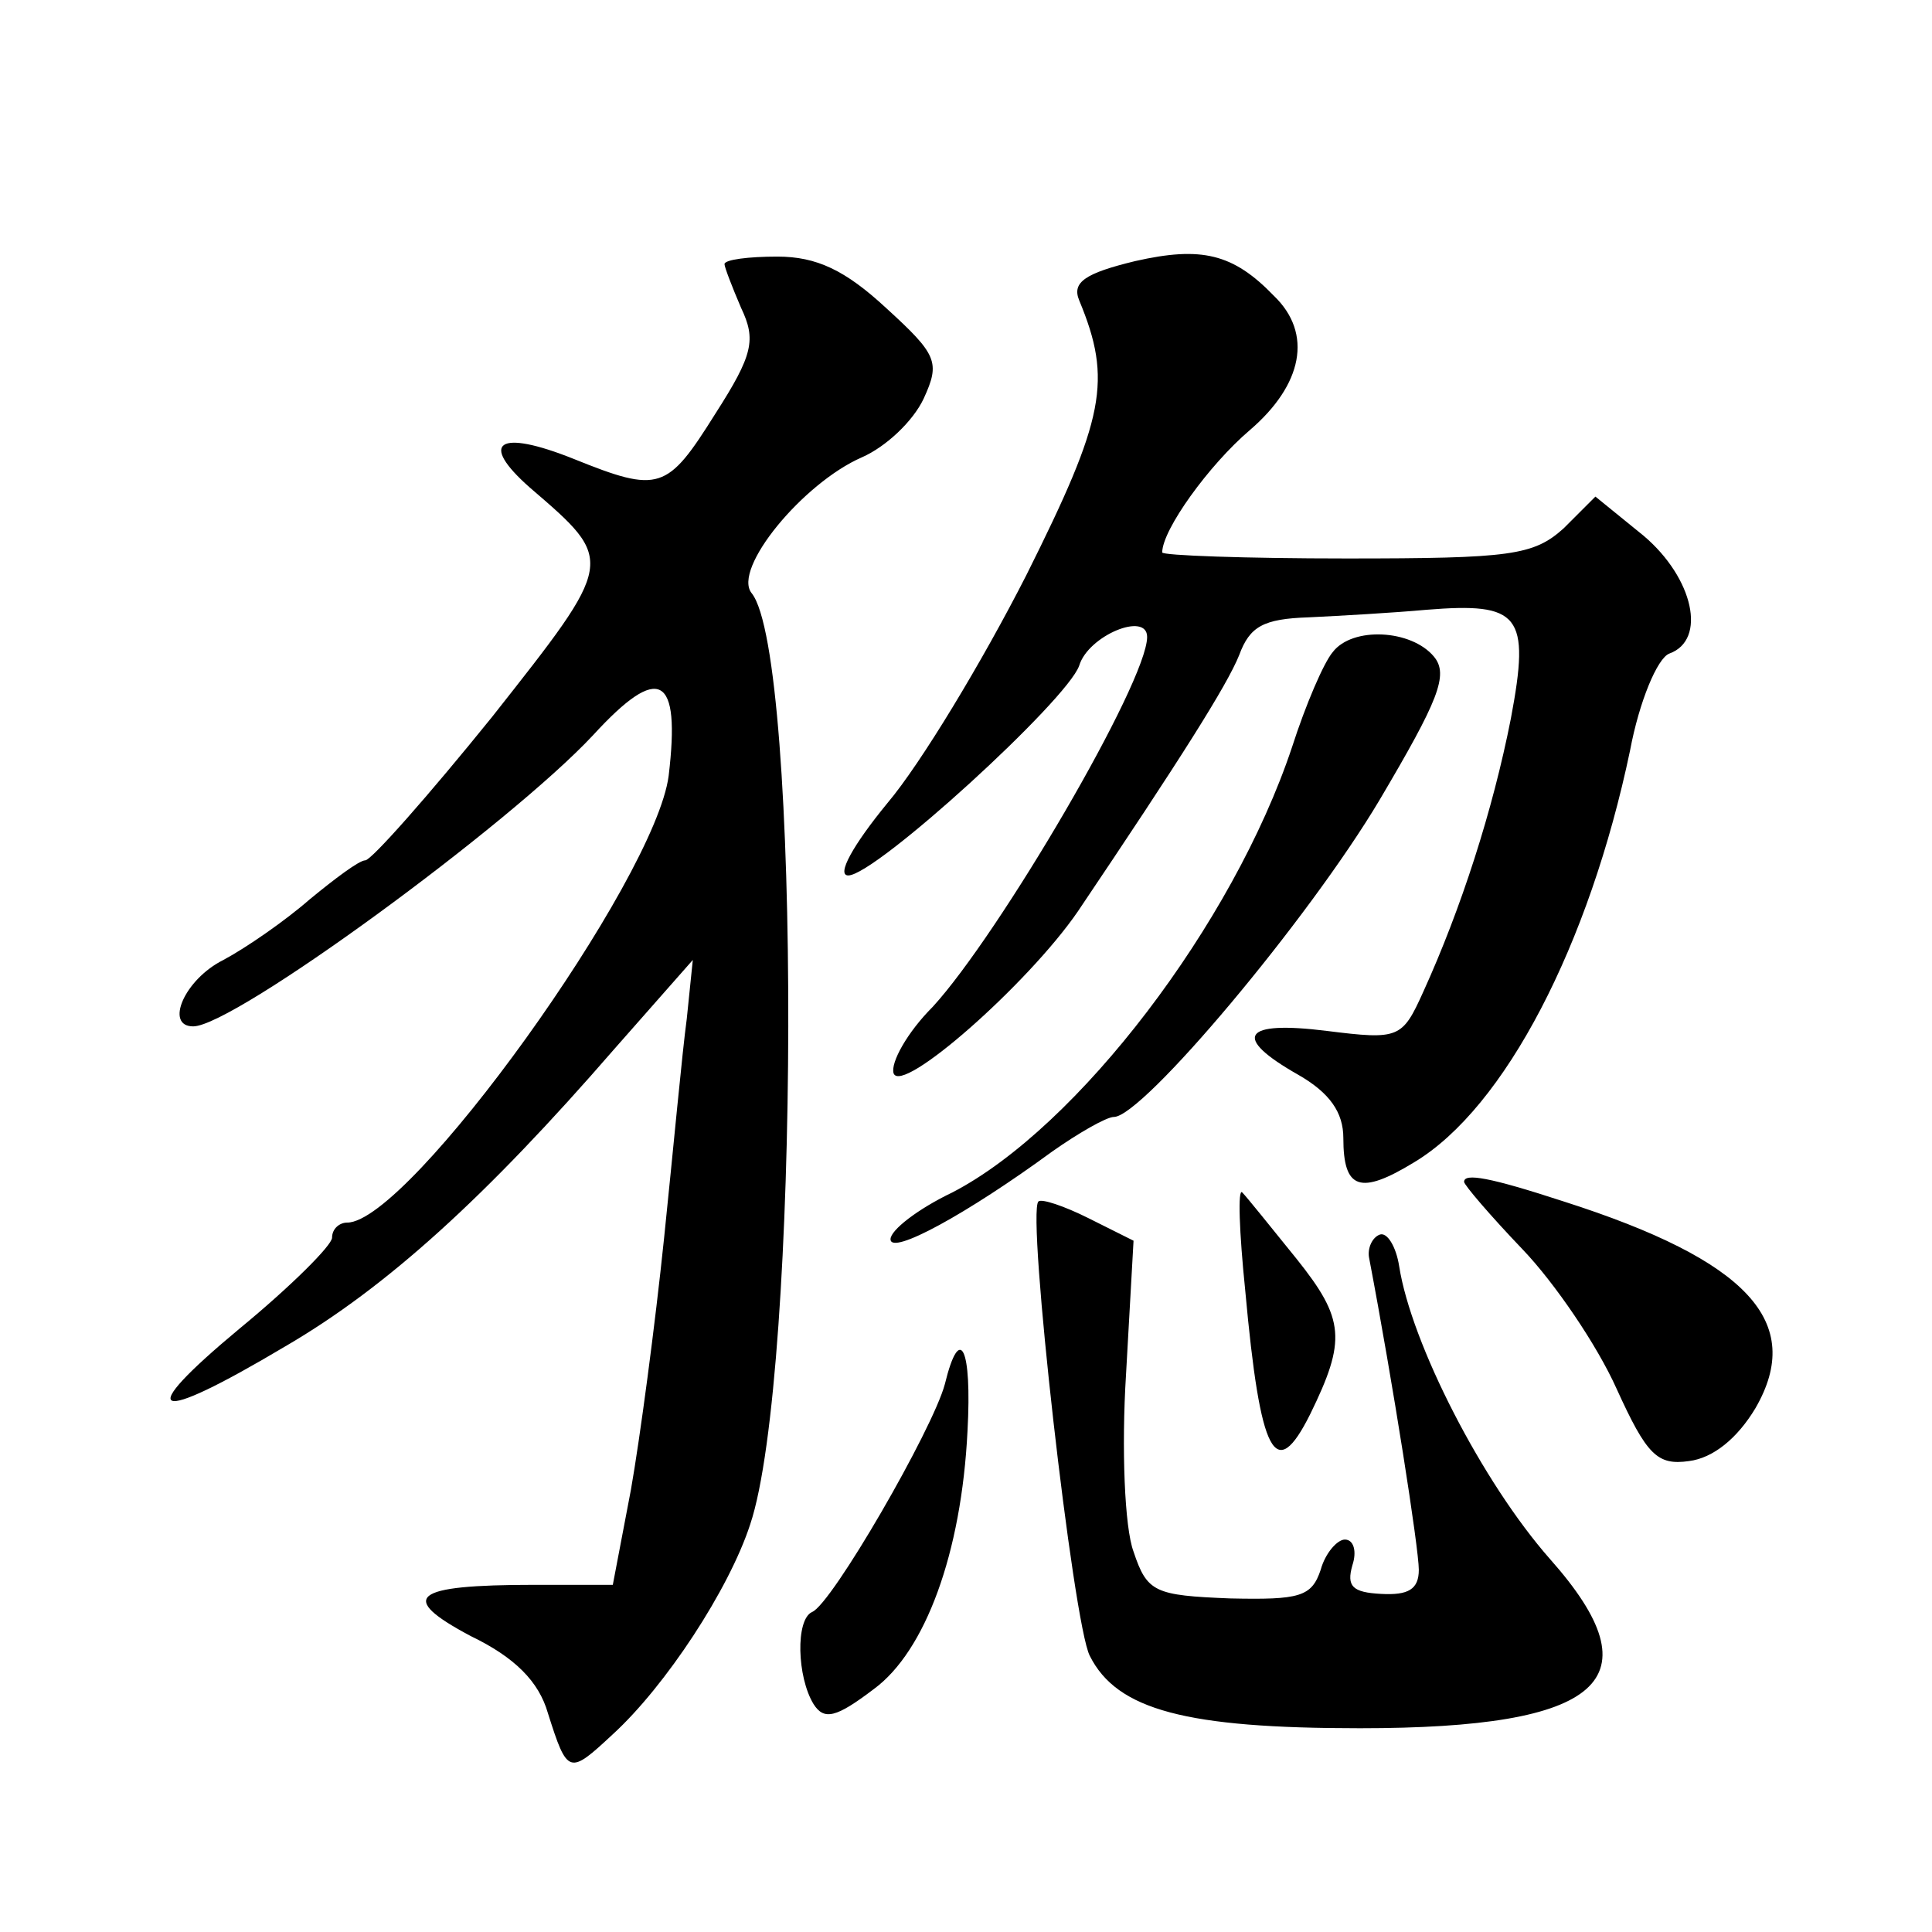 <?xml version="1.0" standalone="no"?>
<!DOCTYPE svg PUBLIC "-//W3C//DTD SVG 20010904//EN"
 "http://www.w3.org/TR/2001/REC-SVG-20010904/DTD/svg10.dtd">
<svg version="1.0" xmlns="http://www.w3.org/2000/svg"
 width="128pt" height="128pt" viewBox="0 0 128 128"
 preserveAspectRatio="xMidYMid meet">
<g transform="translate(0,128) scale(0.1,-0.1)"
fill="#0" stroke="none">
<path d="M752 1107 c-33 -8 -42 -14 -37 -26 22 -53 17 -78 -35 -182 -29 -57 -70
-125 -92 -151 -23 -28 -34 -48 -26 -48 18 0 145 116 153 139 6 20 45 36 45 19 0
-30 -98 -197 -142 -245 -17 -17 -28 -37 -26 -44 5 -15 89 59 122 107 68 101 99
150 107 170 7 19 16 24 46 25 21 1 56 3 78 5 62 5 69 -3 56 -72 -12 -61 -33 -126
-58 -181 -14 -31 -16 -32 -64 -26 -56 7 -63 -4 -19 -29 21 -12 30 -25 30 -42 0
-34 11 -38 47 -16 60 36 116 144 143 273 6 32 18 61 26 64 25 9 16 50 -17 78 l-32
26 -21 -21 c-20 -18 -35 -20 -144 -20 -67 0 -122 2 -122 4 0 15 31 58 58 81 35
30 42 64 16 89 -27 28 -48 33 -92 23z M480 1105 c0 -2 5 -15 11 -29 10 -21 8 -31
-17 -70 -32 -51 -37 -53 -94 -30 -50 20 -63 11 -29 -19 57 -49 57 -48 -25 -152
-42 -52 -80 -95 -84 -95 -4 0 -20 -12 -37 -26 -16 -14 -42 -32 -57 -40 -26 -13
-39 -44 -20 -44 27 0 210 134 265 193 44 48 58 40 50 -27 -9 -69 -172 -296 -213
-296 -5 0 -10 -4 -10 -10 0 -5 -27 -32 -61 -60 -71 -59 -59 -65 30 -12 67 39 133
99 218 197 l52 59 -4 -39 c-3 -22 -9 -87 -15 -145 -6 -58 -16 -133 -22 -167 l-12
-63 -52 0 c-81 0 -91 -8 -42 -34 29 -14 45 -30 51 -51 13 -41 14 -41 43 -14 35
32 77 96 91 139 33 98 34 576 1 617 -13 16 34 73 73 90 16 7 34 24 41 39 11 24
9 29 -25 60 -27 25 -46 34 -72 34 -19 0 -35 -2 -35 -5z M883 848 c-6 -7 -18 -35
-27 -63 -39 -117 -142 -252 -225 -295 -23 -11 -41 -25 -41 -31 0 -11 51 17 107
58 17 12 36 23 41 23 19 0 129 131 176 210 39 66 46 83 36 95 -15 18 -54 20 -67
3z M970 497 c0 -2 17 -22 39 -45 21 -22 49 -63 62 -92 20 -44 27 -51 48 -48 16
2 32 15 44 35 33 57 -5 98 -127 137 -49 16 -66 19 -66 13z M688 484 c-8 -7 23 -280
34 -301 18 -36 64 -48 179 -48 161 0 197 32 126 112 -45 51 -92 143 -100 194 -2
13 -8 23 -13 21 -5 -2 -8 -9 -7 -15 16 -84 33 -193 33 -207 0 -13 -7 -17 -25 -16
-19 1 -23 5 -19 19 3 9 1 17 -5 17 -5 0 -13 -9 -16 -20 -6 -18 -14 -20 -60 -19
-50 2 -55 4 -64 31 -6 16 -8 69 -5 117 l5 89 -30 15 c-16 8 -31 13 -33 11z M825
425 c10 -110 20 -128 43 -82 24 49 23 63 -9 103 -17 21 -33 41 -36 44 -3 3 -2 -26
2 -65z M626 363 c-8 -30 -75 -146 -88 -151 -11 -5 -10 -43 1 -61 7 -11 15 -9 40
10 34 25 58 90 62 171 3 55 -5 72 -15 31z"/>
</g>
</svg>
